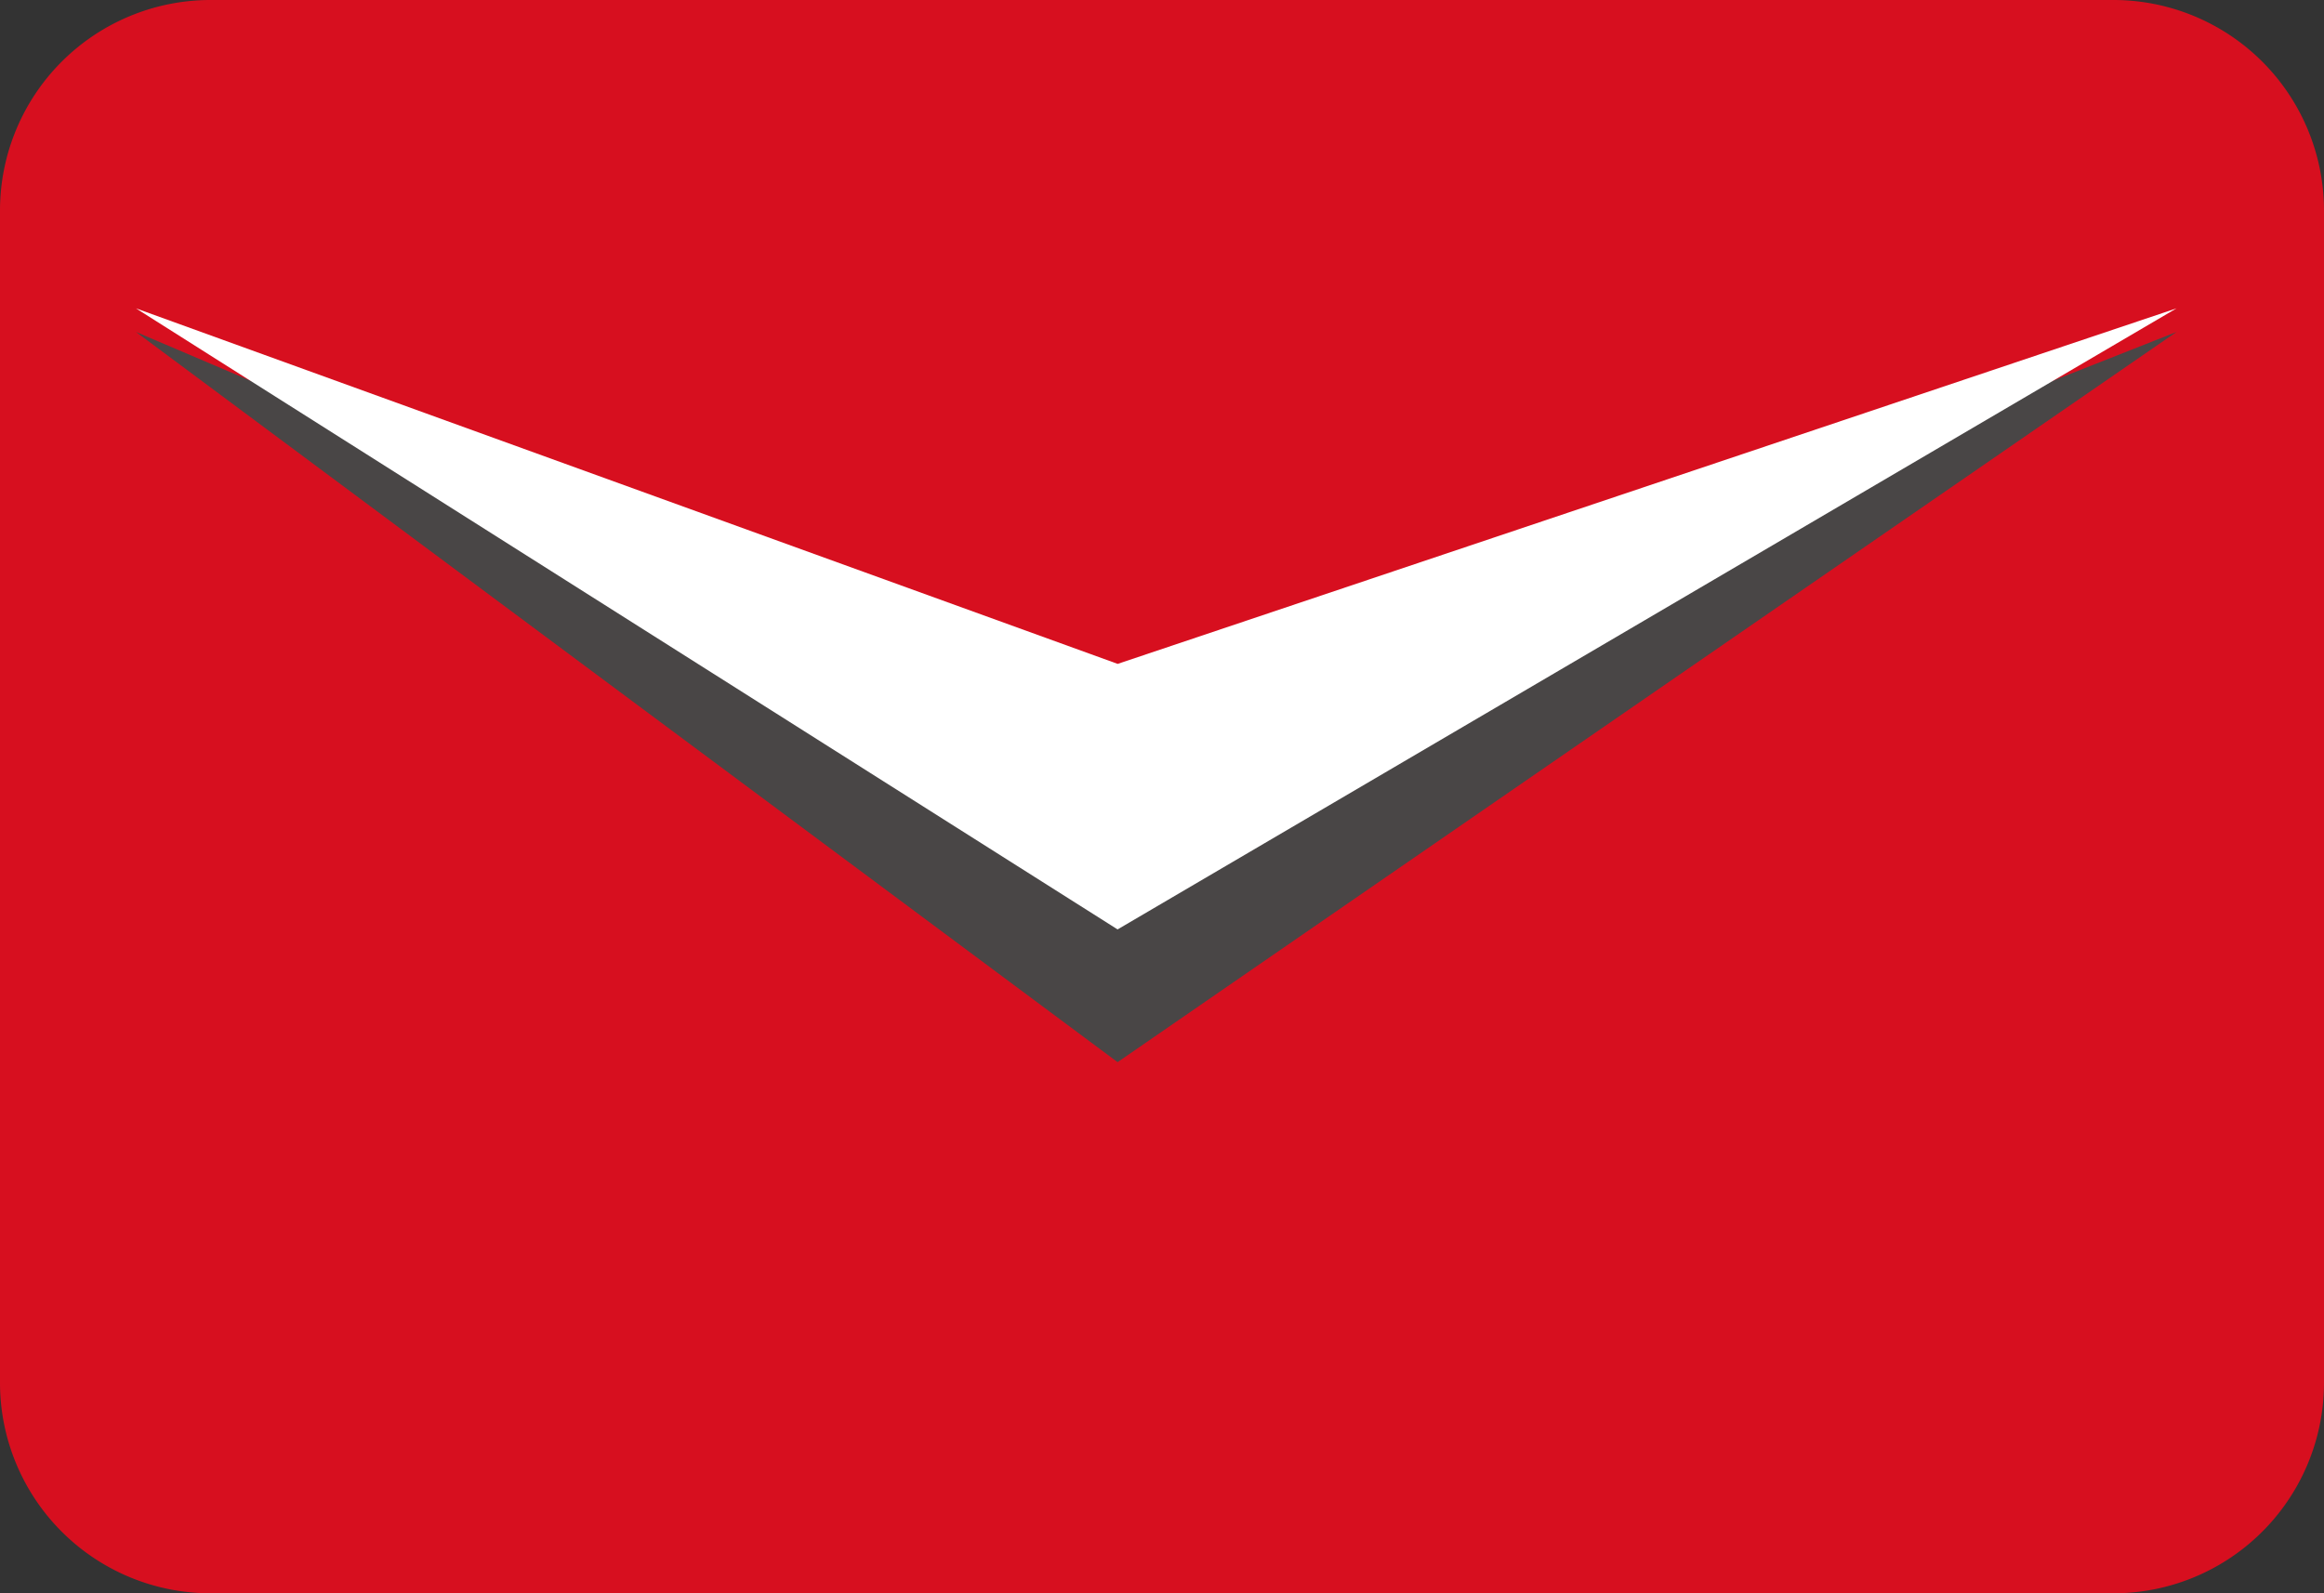 <?xml version="1.0" encoding="UTF-8"?>
<svg xmlns="http://www.w3.org/2000/svg" xmlns:xlink="http://www.w3.org/1999/xlink" width="29.847" height="20.467" viewBox="0 0 29.847 20.467">
  <rect x="0" y="0" width="29.847" height="20.467" fill="#333333" stroke="none"/>
  <defs>
    <clipPath id="clip-path">
      <rect id="Rectangle_48" data-name="Rectangle 48" width="29.847" height="20.467" fill="none"></rect>
    </clipPath>
  </defs>
  <g id="Groupe_42" data-name="Groupe 42" transform="translate(0 0)">
    <g id="Groupe_41" data-name="Groupe 41" transform="translate(0 0)" clip-path="url(#clip-path)">
      <path id="Tracé_71" data-name="Tracé 71" d="M27.142,20.467H2.705A2.705,2.705,0,0,1,0,17.762V2.705A2.705,2.705,0,0,1,2.705,0H27.142a2.705,2.705,0,0,1,2.705,2.705V17.762a2.705,2.705,0,0,1-2.705,2.705" transform="translate(0 0)" fill="#d70f1f"></path>
      <path id="Tracé_72" data-name="Tracé 72" d="M28.137,4.714l-13.6,9.38L1.93,4.714l12.608,5.37Z" transform="translate(-0.184 -0.45)" fill="#494646"></path>
      <path id="Tracé_73" data-name="Tracé 73" d="M28.137,4.379l-13.6,7.978L1.93,4.379,14.538,8.946Z" transform="translate(-0.184 -0.418)" fill="#fff"></path>
    </g>
  </g>
</svg>
